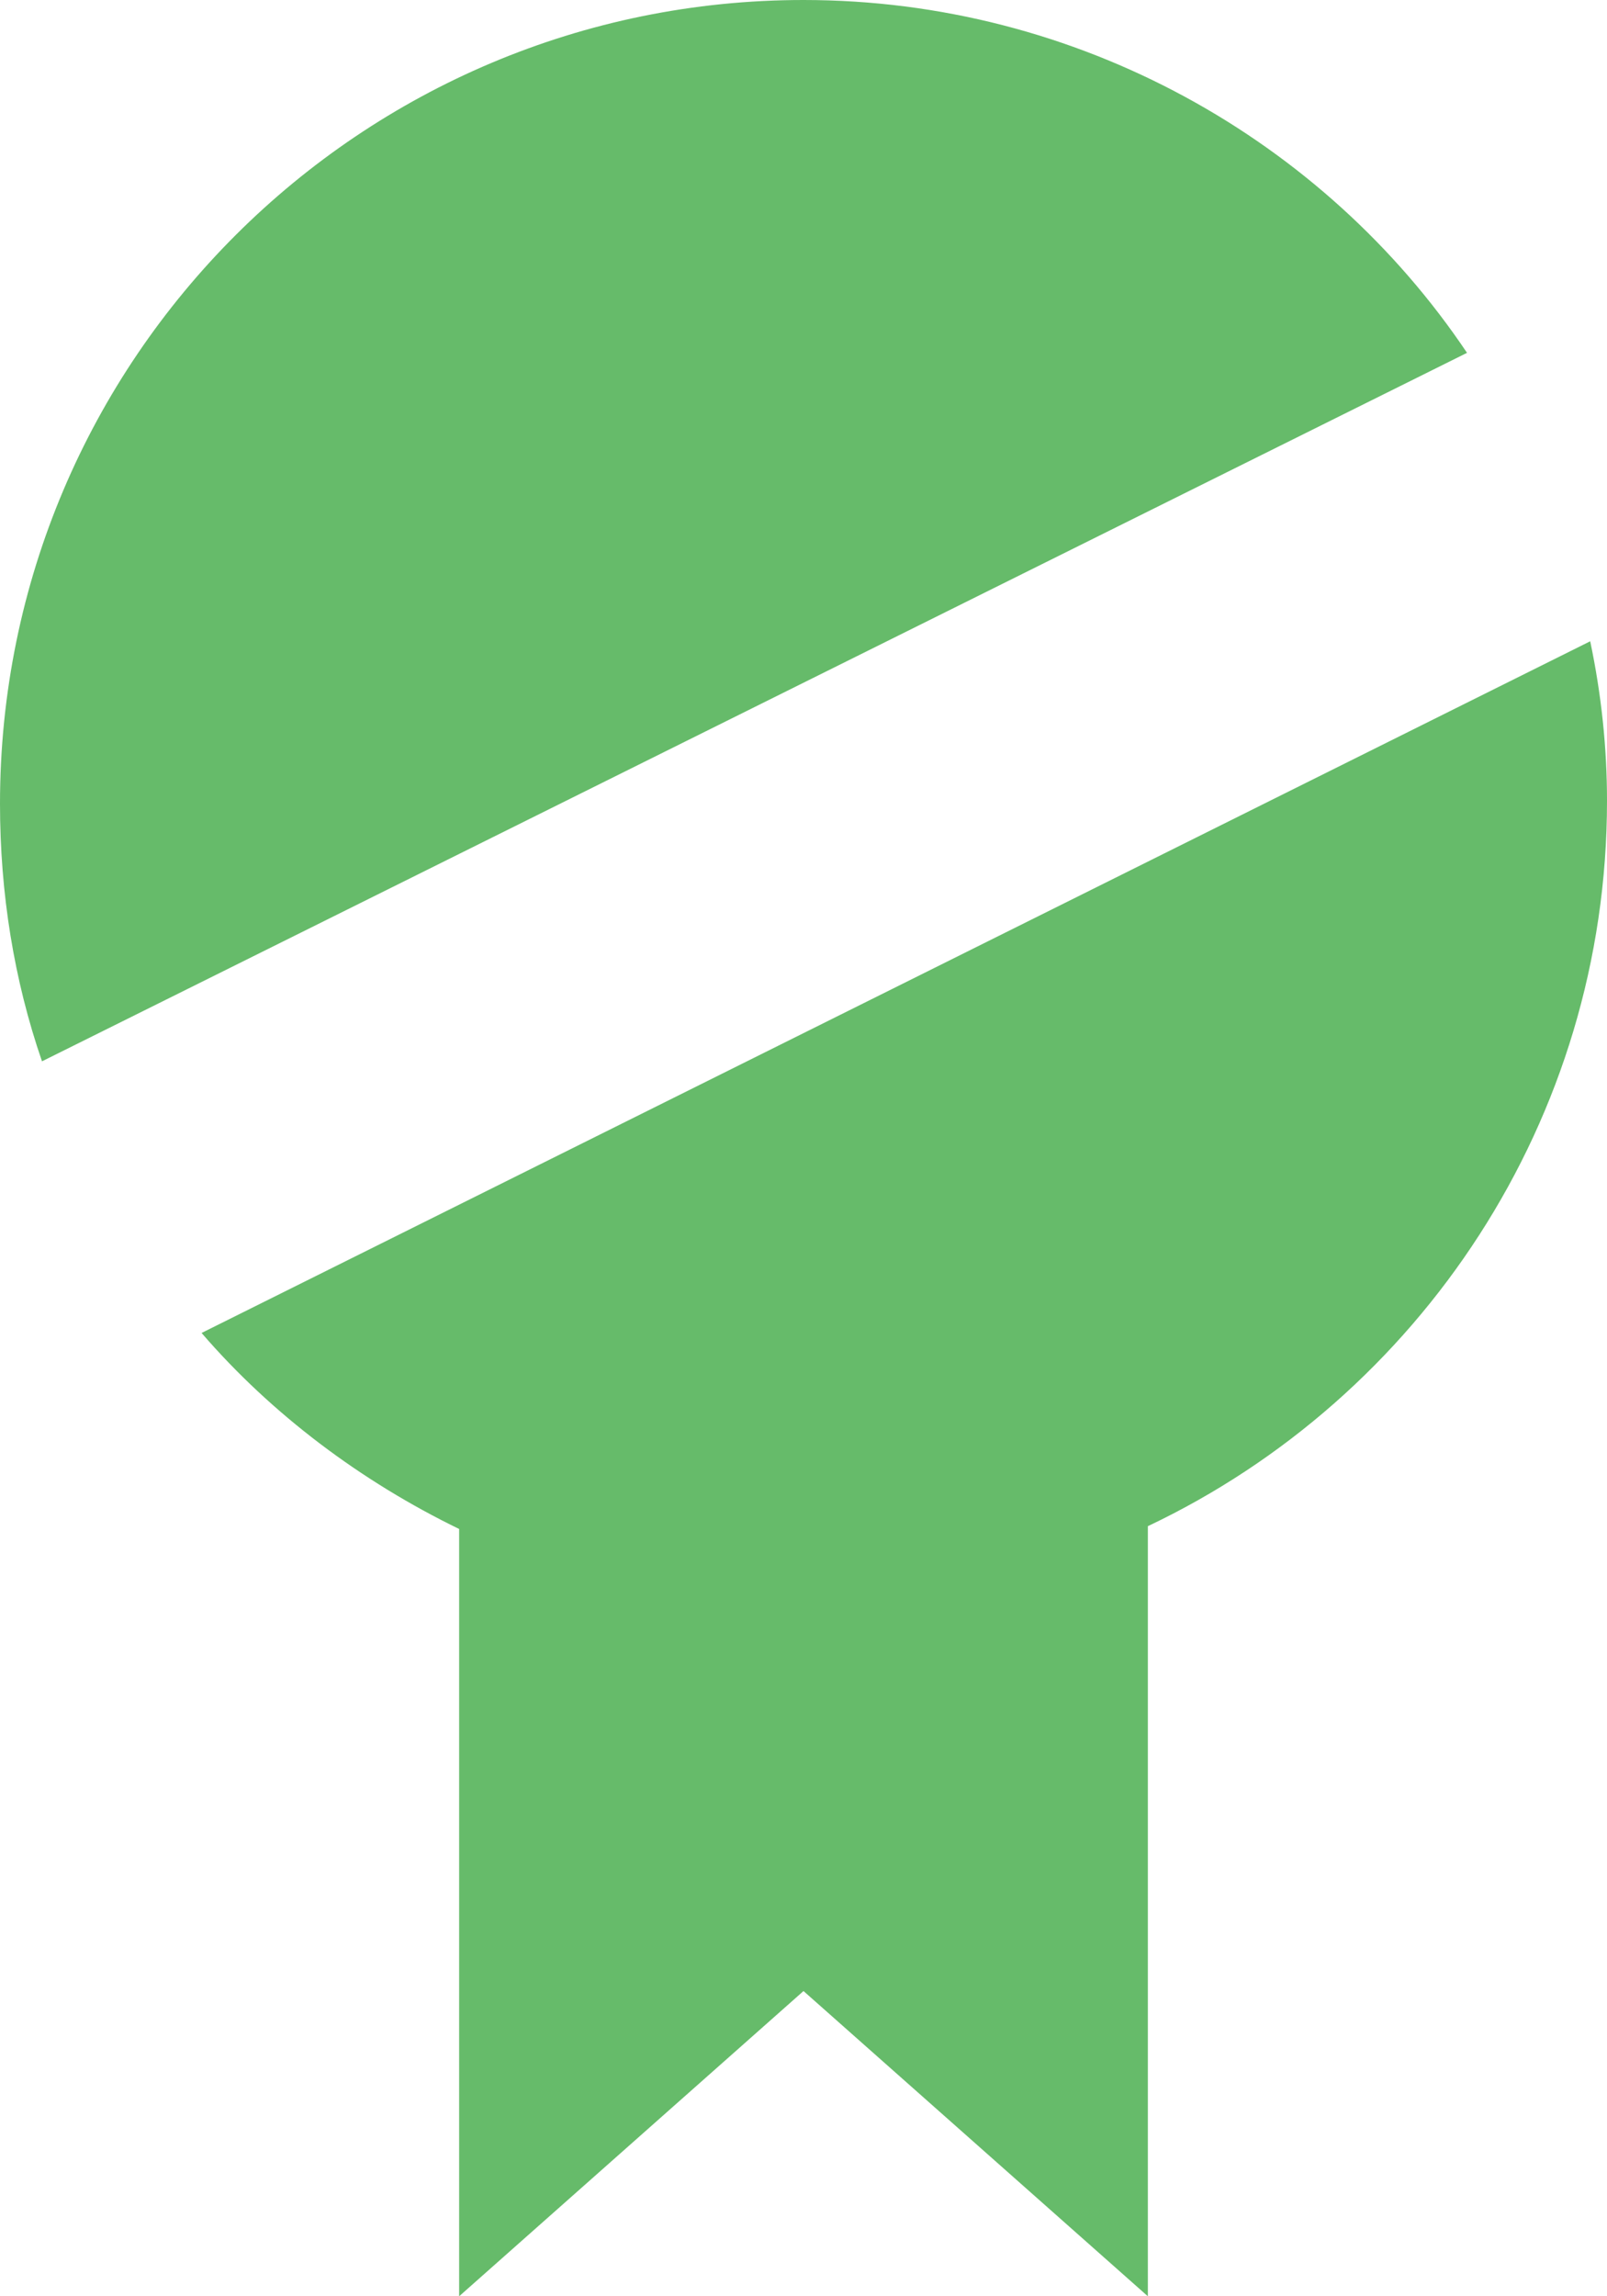 <?xml version="1.0" encoding="utf-8"?>
<!-- Generator: Adobe Illustrator 17.1.0, SVG Export Plug-In . SVG Version: 6.00 Build 0)  -->
<!DOCTYPE svg PUBLIC "-//W3C//DTD SVG 1.1//EN" "http://www.w3.org/Graphics/SVG/1.1/DTD/svg11.dtd">
<svg version="1.1" id="Layer_1" xmlns="http://www.w3.org/2000/svg" xmlns:xlink="http://www.w3.org/1999/xlink" x="0px" y="0px"
	 viewBox="485.2 36 229.6 328" enable-background="new 485.2 36 229.6 328" xml:space="preserve">
<path fill="#66BB6A" d="M600,36c-63.2,0-114.8,51.2-114.8,114.8c0,12.8,2,25.2,6,36.8L694.8,86.4C674.4,56,639.2,36,600,36z
	 M712.4,127.6L514,226.4c10,11.6,22.8,21.2,36.8,28V364l49.2-43.6l49.2,43.6V254c38.8-18.4,65.6-58,65.6-103.6
	C714.8,142.8,714,135.2,712.4,127.6z"/>
</svg>
